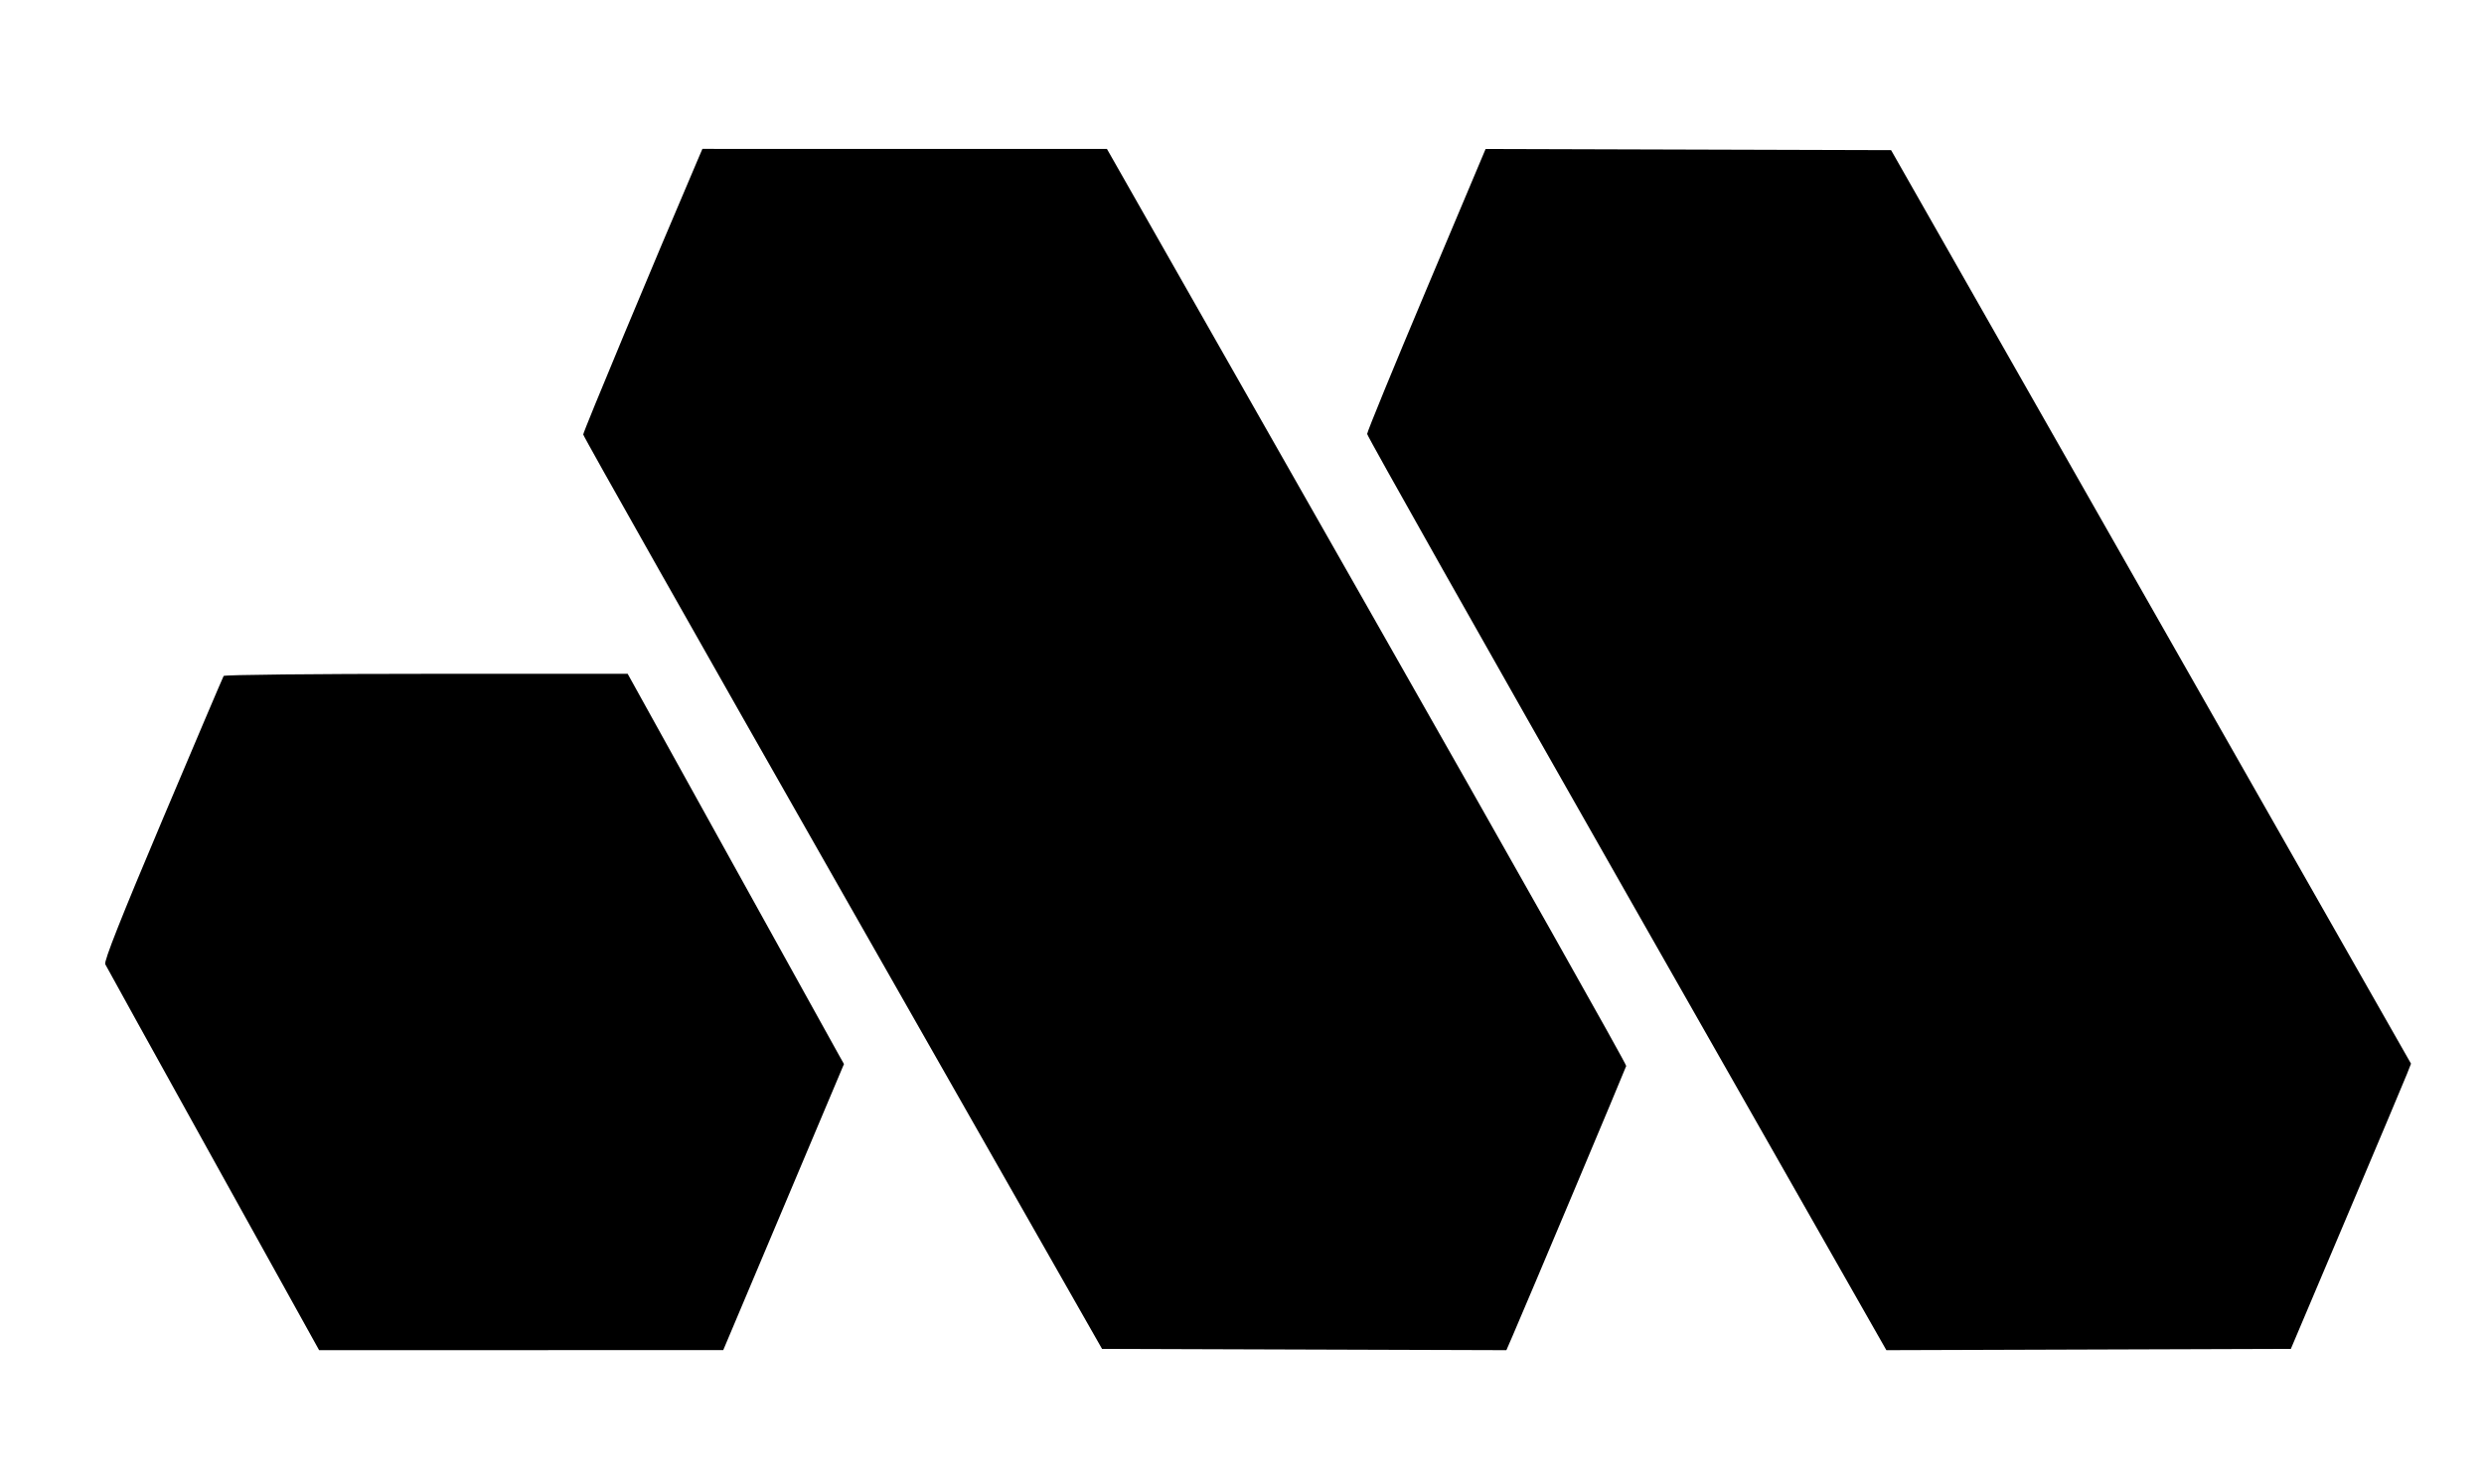 <svg xmlns="http://www.w3.org/2000/svg" width="984" height="588" viewBox="0 0 984 588" version="1.1"><path d="M 276.214 63.750 C 259.022 103.924, 231.008 171.151, 231.036 172.168 C 231.056 172.901, 277.306 254.725, 333.814 354 L 436.557 534.500 516.645 534.756 L 596.733 535.012 599.300 529.094 C 604.635 516.793, 643.912 423.451, 644.199 422.391 C 644.365 421.780, 598.150 339.773, 541.500 240.151 L 438.500 59.022 358.373 59.011 L 278.246 59 276.214 63.750 M 565.036 114.718 C 552.130 145.346, 541.573 171.101, 541.574 171.952 C 541.576 172.803, 587.855 254.840, 644.417 354.256 L 747.257 535.012 827.372 534.756 L 907.486 534.500 929.714 482 C 941.939 453.125, 952.649 427.696, 953.514 425.492 L 955.087 421.483 852.109 240.492 L 749.130 59.500 668.815 59.266 L 588.500 59.032 565.036 114.718 M 88.595 267.846 C 88.307 268.312, 77.453 293.828, 64.474 324.550 C 47.949 363.666, 41.120 380.906, 41.688 382.070 C 42.135 382.985, 61.379 417.768, 84.454 459.366 L 126.408 535 206.454 534.995 L 286.500 534.991 310.414 478.307 L 334.328 421.623 332.324 418.061 C 331.222 416.103, 311.943 381.313, 289.481 340.750 L 248.642 267 168.880 267 C 125.011 267, 88.883 267.381, 88.595 267.846" stroke="none" fill="#fcfcfc" fill-rule="evenodd"/>
  <style>
      path { fill: #000; }
      @media (prefers-color-scheme: dark) {
          path { fill: #FFF; }
      }
  </style>
</svg>